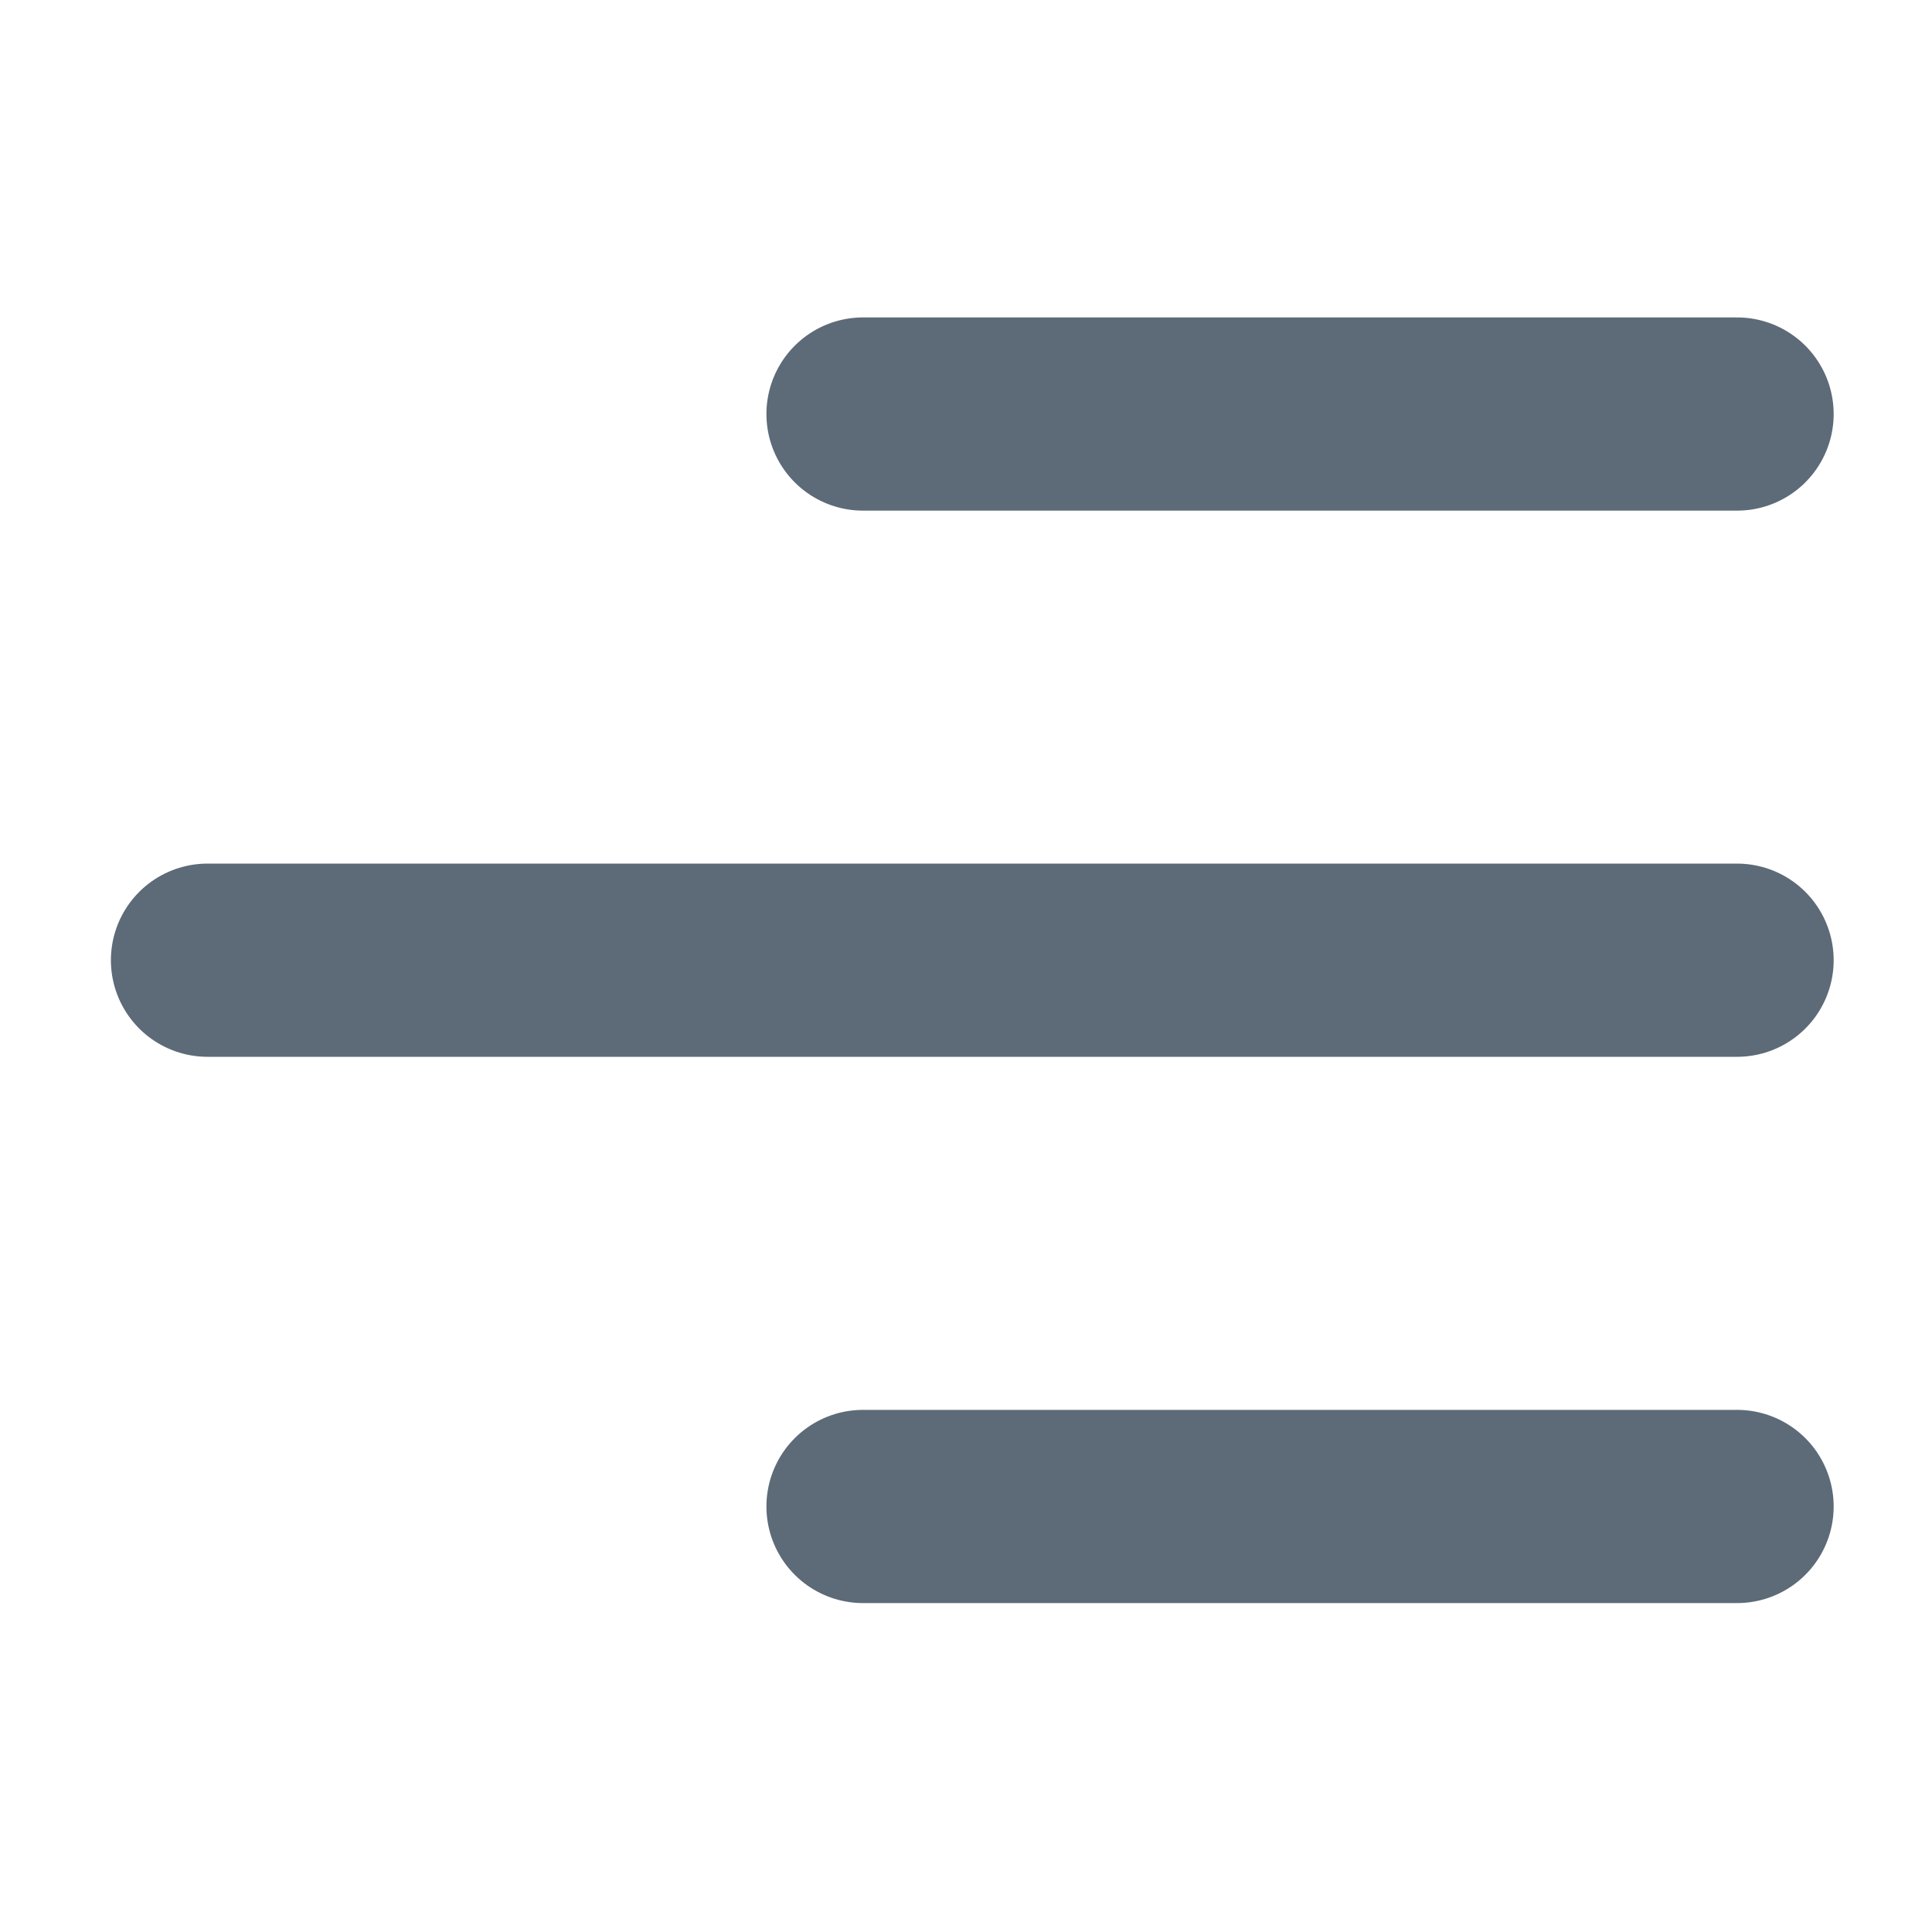 <svg width="20" height="20" viewBox="0 0 20 20" fill="none" xmlns="http://www.w3.org/2000/svg">
<path d="M8.934 15.595H17.982M2.148 9.94H17.982M8.934 4.286H17.982" stroke="#5D6A78" stroke-width="2" stroke-linecap="round" stroke-linejoin="round"/>
</svg>
